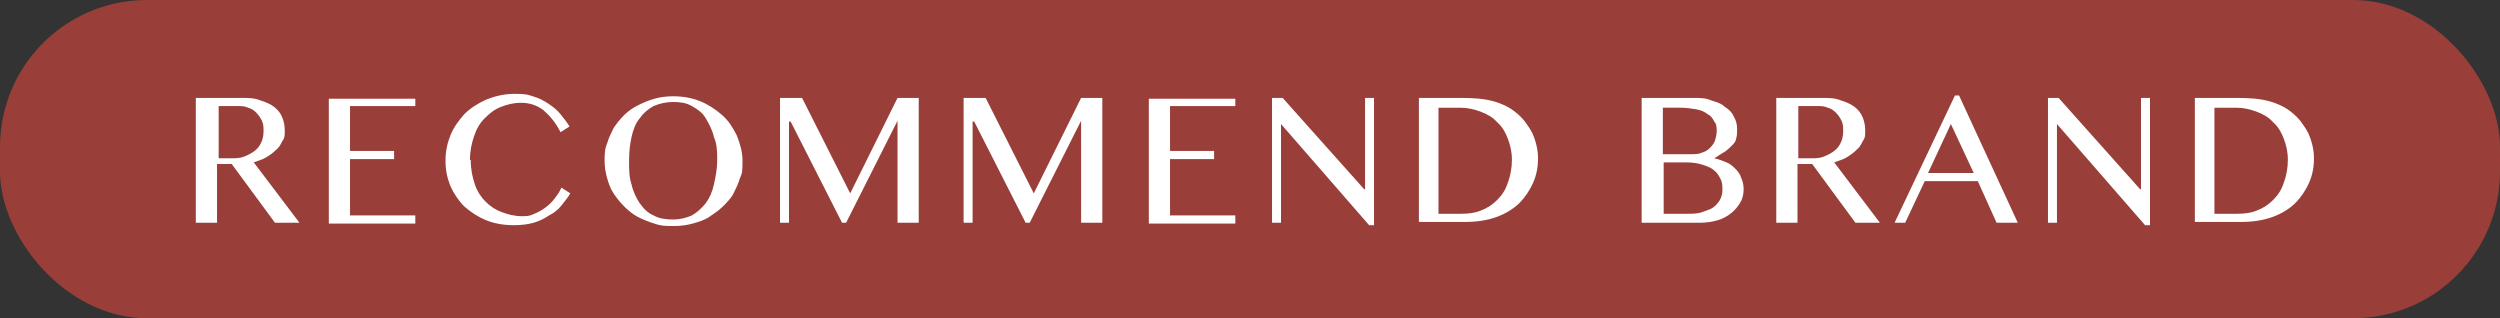 <?xml version="1.0" encoding="UTF-8"?>
<svg xmlns="http://www.w3.org/2000/svg" version="1.1" viewBox="0 0 306.4 39">
  <rect x="0" y="0" width="306.4" height="39" fill="#333333" stroke="none"/>
  <defs>
    <style>
      .cls-1 {
        fill: #993e39;
      }

      .cls-2 {
        fill: #fff;
      }
    </style>
  </defs>
  <!-- Generator: Adobe Illustrator 28.7.1, SVG Export Plug-In . SVG Version: 1.2.0 Build 142)  -->
  <g>
    <g id="_レイヤー_1" data-name="レイヤー_1">
      <g id="_レイヤー_1-2" data-name="_レイヤー_1">
        <g>
          <rect class="cls-1" width="306.4" height="39" rx="18" ry="18"/>
          <g>
            <path class="cls-2" d="M24.2,12h5.3c.9,0,1.7,0,2.4.3.7.2,1.3.5,1.7.8.5.4.8.8,1,1.3s.3,1,.3,1.6,0,.9-.3,1.3c-.2.4-.4.8-.8,1.1-.3.3-.7.6-1.2.9s-1,.4-1.5.6l5.6,7.4h-3l-5.3-7.2h-1.8v7.2h-2.6v-15.3h.2ZM26.8,19.4h1.5c.6,0,1.1,0,1.6-.2s.9-.4,1.3-.7.6-.6.8-1,.3-.9.3-1.4,0-.9-.2-1.3c-.2-.4-.4-.7-.7-1-.3-.3-.6-.5-1-.6-.4-.2-.8-.2-1.3-.2h-2.3v6.4Z"/>
            <path class="cls-2" d="M50.9,12v1h-8v5.5h5.4v1h-5.4v6.9h8v1h-10.6v-15.3h10.6Z"/>
            <path class="cls-2" d="M57.7,19.7c0,1.1.2,2,.5,2.9s.8,1.6,1.3,2.1c.6.6,1.2,1,2,1.3s1.6.5,2.5.5,1-.1,1.5-.3c.5-.2,1-.5,1.4-.8s.8-.7,1.1-1.1c.3-.4.6-.8.8-1.3l1.1.7c-.3.5-.7,1-1.1,1.5s-.9.9-1.5,1.2c-.6.4-1.2.7-1.9.9-.7.2-1.5.3-2.4.3-1.3,0-2.4-.2-3.4-.6s-1.9-1-2.7-1.7c-.7-.7-1.3-1.6-1.7-2.5-.4-1-.6-2-.6-3.1s.2-2.1.6-3.1c.4-1,1-1.8,1.7-2.6.7-.7,1.6-1.3,2.7-1.8,1-.4,2.2-.7,3.5-.7s1.6.1,2.2.3c.7.2,1.3.5,1.9.9s1.1.8,1.5,1.3.8,1,1.1,1.5l-1.1.7c-.6-1.2-1.4-2.1-2.1-2.7-.8-.6-1.7-.9-2.7-.9s-1.7.2-2.5.5-1.4.8-2,1.4c-.6.6-1,1.3-1.3,2.2s-.5,1.8-.5,2.9h.1Z"/>
            <path class="cls-2" d="M82.5,27.7c-.8,0-1.5,0-2.3-.3-.7-.2-1.4-.5-2-.8s-1.2-.8-1.7-1.3-.9-1-1.3-1.6-.6-1.2-.8-1.9c-.2-.7-.3-1.4-.3-2.1s0-1.4.3-2.1c.2-.7.5-1.3.8-1.9.4-.6.8-1.1,1.3-1.6s1.1-.9,1.7-1.2,1.3-.6,2-.8,1.5-.3,2.3-.3c1.2,0,2.3.2,3.3.6,1,.4,1.9,1,2.7,1.7.8.7,1.3,1.5,1.8,2.5.4,1,.7,2,.7,3.1s0,1.5-.3,2.1c-.2.7-.5,1.3-.8,1.9s-.8,1.1-1.3,1.6-1.1.9-1.7,1.3-1.3.6-2,.8c-.7.2-1.5.3-2.3.3h0ZM82.5,26.9c.9,0,1.6-.2,2.3-.5.7-.4,1.2-.9,1.7-1.5.5-.7.8-1.4,1-2.3s.4-1.9.4-2.9,0-2-.4-2.9c-.2-.9-.6-1.6-1-2.3s-1-1.1-1.7-1.5-1.4-.5-2.3-.5-1.7.2-2.4.5c-.7.4-1.2.8-1.7,1.5-.5.6-.8,1.4-1,2.3-.2.9-.3,1.8-.3,2.9s0,2,.3,2.9c.2.9.6,1.7,1,2.3.5.7,1,1.2,1.7,1.5.7.4,1.5.5,2.4.5Z"/>
            <path class="cls-2" d="M95.7,12h2.6l5.9,11.7h0l5.8-11.7h2.6v15.3h-2.6v-12.5h0l-6.3,12.5h-.5l-6.3-12.4h-.2v12.4h-1.1v-15.3Z"/>
            <path class="cls-2" d="M118.2,12h2.6l5.9,11.7h0l5.8-11.7h2.6v15.3h-2.6v-12.5h0l-6.3,12.5h-.5l-6.3-12.4h-.2v12.4h-1.1s0-15.3,0-15.3Z"/>
            <path class="cls-2" d="M151.4,12v1h-8v5.5h5.4v1h-5.4v6.9h8v1h-10.6v-15.3h10.6Z"/>
            <path class="cls-2" d="M155.8,12h1.4l10,11.2h.1v-11.2h1.1v15.6h-.6l-10.8-12.4h0v12.1h-1.1v-15.3h0Z"/>
            <path class="cls-2" d="M173.9,12h5.1c1.6,0,2.9.1,4,.4,1.1.3,2.1.8,2.8,1.4.9.7,1.5,1.6,2,2.5.4.9.7,2,.7,3.1s-.2,2.1-.6,3c-.4.9-1,1.8-1.7,2.5s-1.7,1.3-2.8,1.7c-1.1.4-2.4.6-3.8.6h-5.7v-15.3h0ZM176.4,26.2h2.7c.9,0,1.7-.1,2.4-.4.8-.3,1.4-.7,2-1.3.6-.6,1-1.2,1.3-2.1.3-.8.5-1.8.5-2.8s-.2-1.8-.5-2.6c-.3-.8-.7-1.5-1.3-2-.5-.6-1.2-1-2-1.3s-1.6-.5-2.5-.5h-2.7v13h.1Z"/>
            <path class="cls-2" d="M201.3,12h6.2c.8,0,1.6,0,2.2.3.7.2,1.3.4,1.7.8.5.3.9.7,1.1,1.2.3.5.4,1,.4,1.5s0,.8-.1,1.1c0,.3-.2.6-.5.9s-.5.5-.9.8c-.4.2-.8.5-1.3.8h0c.5.1,1,.3,1.5.5s.8.5,1.1.8.6.7.7,1.1c.2.4.3.9.3,1.4s-.1,1.1-.4,1.6c-.3.5-.6.9-1.1,1.3s-1,.7-1.7.9c-.7.2-1.4.3-2.2.3h-7.1v-15.3h.1ZM203.9,18.9h3.3c.5,0,1,0,1.4-.2.4-.1.7-.3,1-.6.3-.3.5-.6.6-.9.1-.4.2-.7.2-1.1s0-.9-.3-1.2c-.2-.4-.4-.7-.8-.9-.4-.3-.8-.5-1.4-.6-.6-.1-1.2-.2-2-.2h-2.1v5.9-.2ZM203.9,26.2h2.8c.7,0,1.4,0,1.9-.2s1-.3,1.4-.6c.4-.3.6-.6.8-.9.2-.4.3-.8.3-1.2s0-.9-.2-1.3-.4-.8-.8-1.1c-.3-.3-.8-.5-1.4-.7-.6-.2-1.3-.3-2.1-.3h-2.7v6.3Z"/>
            <path class="cls-2" d="M217.9,12h5.3c.9,0,1.7,0,2.4.3.7.2,1.3.5,1.7.8.5.4.8.8,1,1.3s.3,1,.3,1.6,0,.9-.3,1.3c-.2.4-.4.8-.8,1.1-.3.3-.7.6-1.2.9s-1,.4-1.5.6l5.6,7.4h-3l-5.3-7.2h-1.8v7.2h-2.6v-15.3h.2ZM220.4,19.4h1.5c.6,0,1.1,0,1.6-.2s.9-.4,1.3-.7.6-.6.8-1,.3-.9.3-1.4,0-.9-.2-1.3c-.2-.4-.4-.7-.7-1s-.6-.5-1-.6c-.4-.2-.8-.2-1.3-.2h-2.3v6.4h0Z"/>
            <path class="cls-2" d="M240.1,11.7l7.2,15.6h-2.6l-2.3-5.1h-6.5l-2.4,5.1h-1.3l7.4-15.6h.6,0ZM236.3,21.2h5.6l-2.8-6-2.8,6Z"/>
            <path class="cls-2" d="M250.9,12h1.4l10,11.2h.1v-11.2h1.1v15.6h-.6l-10.8-12.4h0v12.1h-1.1v-15.3h0Z"/>
            <path class="cls-2" d="M269,12h5.1c1.6,0,2.9.1,4,.4,1.1.3,2.1.8,2.8,1.4.9.7,1.5,1.6,2,2.5.4.9.7,2,.7,3.1s-.2,2.1-.6,3-1,1.8-1.7,2.5-1.7,1.3-2.8,1.7c-1.1.4-2.4.6-3.8.6h-5.7v-15.3h0ZM271.5,26.2h2.7c.9,0,1.7-.1,2.4-.4.8-.3,1.4-.7,2-1.3.6-.6,1-1.2,1.3-2.1.3-.8.5-1.8.5-2.8s-.2-1.8-.5-2.6c-.3-.8-.7-1.5-1.3-2-.5-.6-1.2-1-2-1.3s-1.6-.5-2.5-.5h-2.7v13h.1Z"/>
          </g>
        </g>
      </g>
    </g>
  </g>
</svg>